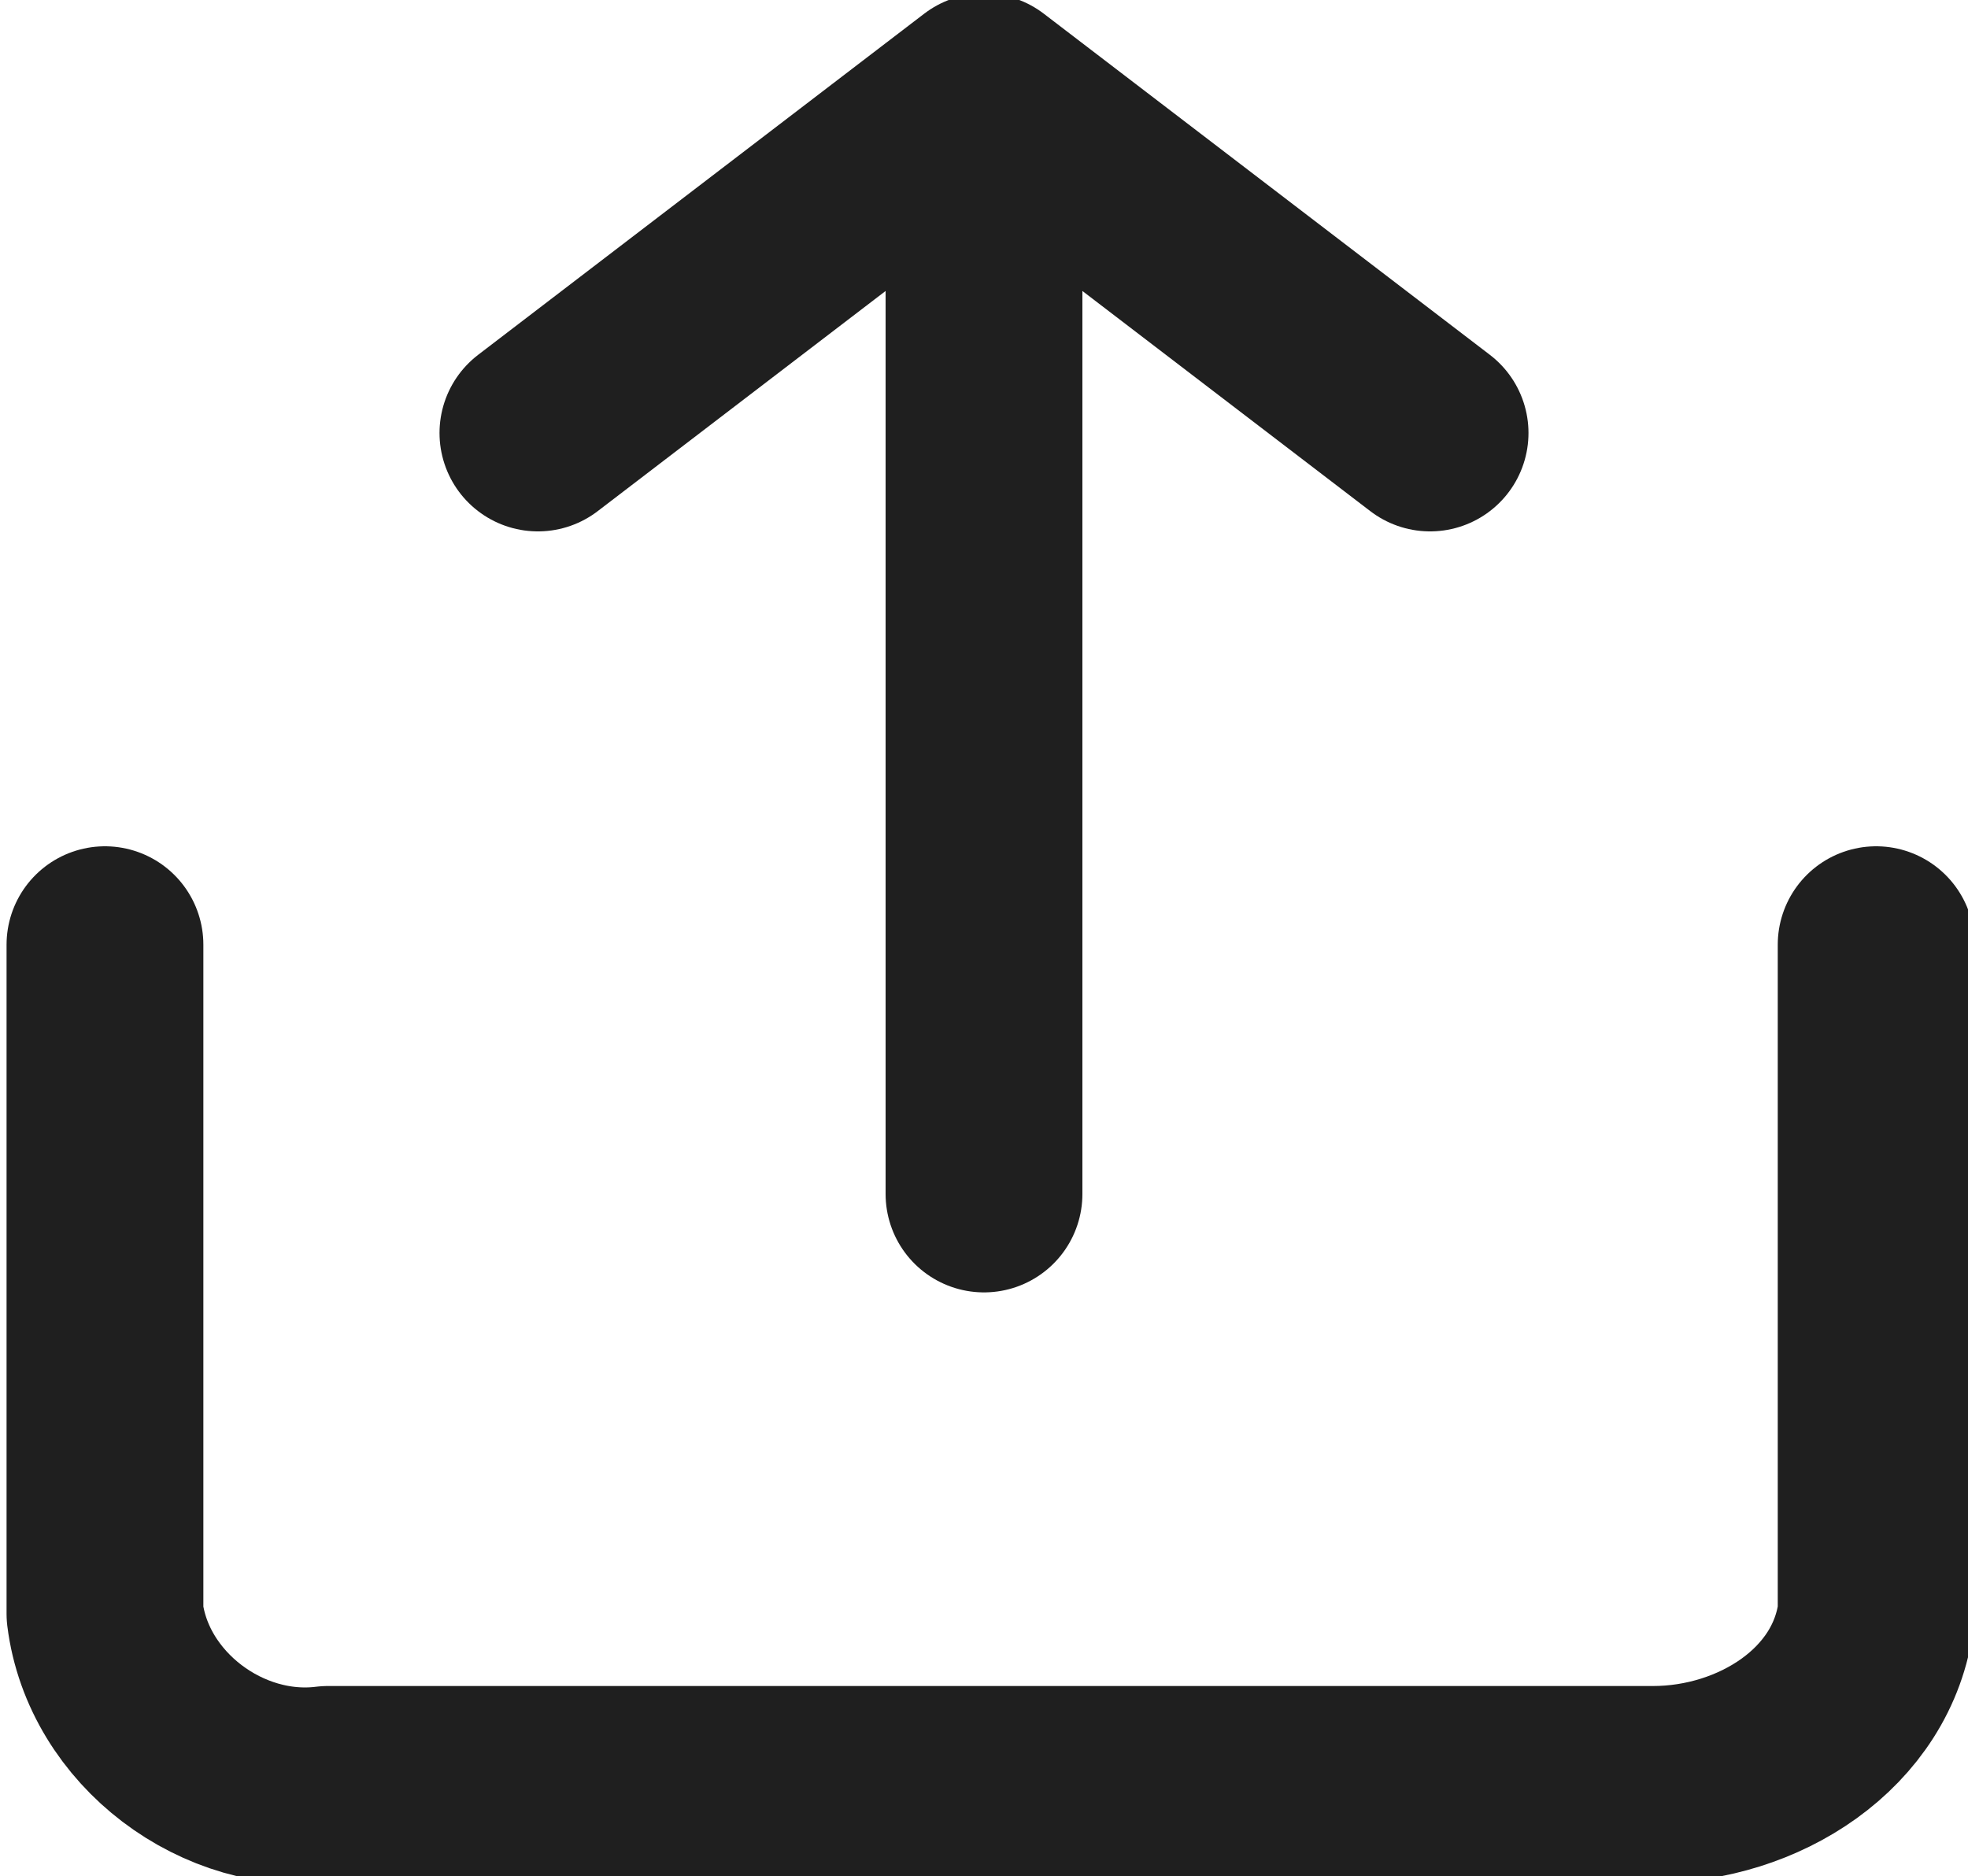 <?xml version="1.0" encoding="UTF-8"?>
<svg xmlns="http://www.w3.org/2000/svg" version="1.1" viewBox="0 0 15 14.3">
  <defs>
    <style>
      .cls-1 {
        fill: none;
        stroke: #1f1f1f;
        stroke-linecap: round;
        stroke-linejoin: round;
        stroke-width: 1.5px;
      }
    </style>
  </defs>
  <!-- Generator: Adobe Illustrator 28.7.1, SVG Export Plug-In . SVG Version: 1.2.0 Build 142)  -->
  <g>
    <g id="_レイヤー_1" data-name="レイヤー_1">
      <g id="_グループ_1412" data-name="グループ_1412">
        <path id="_パス_302" data-name="パス_302" class="cls-1" d="M.8,7.2v5.1c.1.8.9,1.4,1.7,1.3h10.1c.8,0,1.6-.5,1.7-1.3v-5.1M10.9,3.3L7.5.7l-3.4,2.6M7.5.7v8.4"/>
      </g>
    </g>
  </g>
</svg>